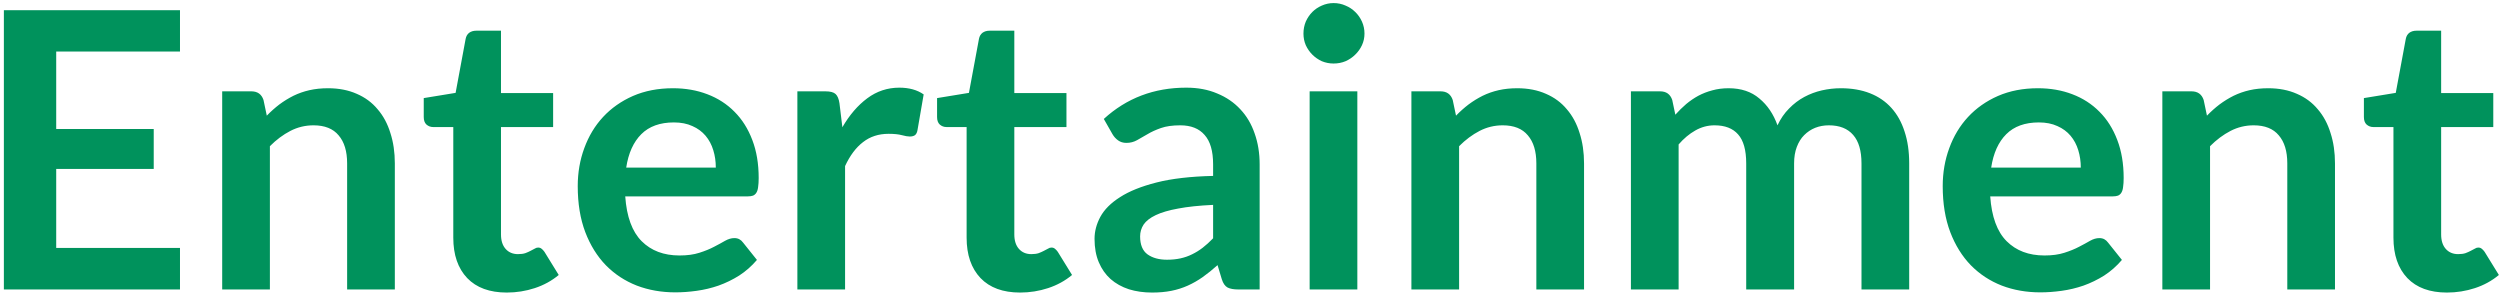 <?xml version="1.0" encoding="UTF-8"?>
<svg xmlns="http://www.w3.org/2000/svg" width="479" height="57" viewBox="0 0 479 57" fill="none">
  <path d="M34.486 1.959V9.877H10.769V24.714H29.454V32.373H10.769V47.506H34.486V55.461H0.742V1.959H34.486ZM42.572 55.461V17.499H48.158C49.343 17.499 50.12 18.054 50.489 19.164L51.118 22.161C51.883 21.372 52.685 20.656 53.523 20.015C54.387 19.374 55.287 18.819 56.224 18.35C57.187 17.881 58.21 17.524 59.295 17.277C60.381 17.03 61.565 16.907 62.847 16.907C64.919 16.907 66.757 17.265 68.361 17.98C69.964 18.671 71.296 19.657 72.356 20.94C73.442 22.198 74.256 23.715 74.799 25.491C75.366 27.242 75.65 29.179 75.65 31.3V55.461H66.51V31.3C66.51 28.981 65.968 27.193 64.882 25.935C63.822 24.652 62.218 24.011 60.072 24.011C58.494 24.011 57.014 24.369 55.633 25.084C54.251 25.799 52.944 26.774 51.711 28.007V55.461H42.572ZM97.099 56.053C93.818 56.053 91.29 55.128 89.514 53.278C87.738 51.403 86.85 48.826 86.85 45.545V24.344H83.002C82.509 24.344 82.077 24.184 81.707 23.863C81.362 23.542 81.189 23.061 81.189 22.42V18.794L87.294 17.795L89.218 7.435C89.317 6.942 89.539 6.559 89.884 6.288C90.254 6.017 90.71 5.881 91.253 5.881H95.989V17.832H105.979V24.344H95.989V44.916C95.989 46.1 96.285 47.025 96.877 47.691C97.469 48.357 98.258 48.69 99.245 48.69C99.812 48.69 100.281 48.628 100.651 48.505C101.046 48.357 101.379 48.209 101.65 48.061C101.946 47.913 102.205 47.777 102.427 47.654C102.649 47.506 102.871 47.432 103.093 47.432C103.364 47.432 103.586 47.506 103.759 47.654C103.932 47.777 104.117 47.975 104.314 48.246L107.052 52.686C105.72 53.796 104.191 54.635 102.464 55.202C100.737 55.769 98.949 56.053 97.099 56.053ZM128.935 16.907C131.328 16.907 133.523 17.289 135.521 18.054C137.544 18.819 139.283 19.941 140.738 21.421C142.194 22.876 143.328 24.677 144.142 26.823C144.956 28.944 145.363 31.374 145.363 34.112C145.363 34.803 145.326 35.382 145.252 35.851C145.203 36.295 145.092 36.653 144.919 36.924C144.771 37.171 144.562 37.356 144.29 37.479C144.019 37.578 143.674 37.627 143.254 37.627H119.796C120.068 41.524 121.116 44.386 122.941 46.211C124.767 48.036 127.184 48.949 130.193 48.949C131.673 48.949 132.944 48.776 134.004 48.431C135.09 48.086 136.027 47.703 136.816 47.284C137.63 46.865 138.333 46.482 138.925 46.137C139.542 45.792 140.134 45.619 140.701 45.619C141.071 45.619 141.392 45.693 141.663 45.841C141.935 45.989 142.169 46.199 142.366 46.47L145.03 49.8C144.019 50.984 142.884 51.983 141.626 52.797C140.368 53.586 139.049 54.228 137.667 54.721C136.311 55.19 134.917 55.523 133.486 55.72C132.08 55.917 130.711 56.016 129.379 56.016C126.74 56.016 124.286 55.584 122.016 54.721C119.747 53.833 117.774 52.538 116.096 50.836C114.419 49.109 113.099 46.988 112.137 44.472C111.175 41.931 110.694 38.996 110.694 35.666C110.694 33.076 111.114 30.646 111.952 28.377C112.791 26.083 113.987 24.097 115.541 22.42C117.12 20.718 119.032 19.374 121.276 18.387C123.546 17.4 126.099 16.907 128.935 16.907ZM129.12 23.456C126.456 23.456 124.372 24.208 122.867 25.713C121.363 27.218 120.401 29.351 119.981 32.114H137.149C137.149 30.93 136.989 29.82 136.668 28.784C136.348 27.723 135.854 26.798 135.188 26.009C134.522 25.22 133.684 24.603 132.672 24.159C131.661 23.69 130.477 23.456 129.12 23.456ZM152.777 55.461V17.499H158.142C159.079 17.499 159.733 17.672 160.103 18.017C160.473 18.362 160.719 18.954 160.843 19.793L161.398 24.381C162.754 22.038 164.345 20.188 166.171 18.831C167.996 17.474 170.043 16.796 172.313 16.796C174.187 16.796 175.741 17.228 176.975 18.091L175.791 24.936C175.717 25.38 175.556 25.701 175.31 25.898C175.063 26.071 174.73 26.157 174.311 26.157C173.941 26.157 173.435 26.071 172.794 25.898C172.152 25.725 171.301 25.639 170.241 25.639C168.341 25.639 166.713 26.169 165.357 27.23C164 28.266 162.853 29.795 161.916 31.818V55.461H152.777ZM195.453 56.053C192.172 56.053 189.644 55.128 187.868 53.278C186.092 51.403 185.204 48.826 185.204 45.545V24.344H181.356C180.862 24.344 180.431 24.184 180.061 23.863C179.715 23.542 179.543 23.061 179.543 22.42V18.794L185.648 17.795L187.572 7.435C187.67 6.942 187.892 6.559 188.238 6.288C188.608 6.017 189.064 5.881 189.607 5.881H194.343V17.832H204.333V24.344H194.343V44.916C194.343 46.1 194.639 47.025 195.231 47.691C195.823 48.357 196.612 48.69 197.599 48.69C198.166 48.69 198.635 48.628 199.005 48.505C199.399 48.357 199.732 48.209 200.004 48.061C200.3 47.913 200.559 47.777 200.781 47.654C201.003 47.506 201.225 47.432 201.447 47.432C201.718 47.432 201.94 47.506 202.113 47.654C202.285 47.777 202.47 47.975 202.668 48.246L205.406 52.686C204.074 53.796 202.544 54.635 200.818 55.202C199.091 55.769 197.303 56.053 195.453 56.053ZM241.349 55.461H237.242C236.378 55.461 235.7 55.338 235.207 55.091C234.713 54.82 234.343 54.289 234.097 53.5L233.283 50.799C232.321 51.662 231.371 52.427 230.434 53.093C229.521 53.734 228.571 54.277 227.585 54.721C226.598 55.165 225.55 55.498 224.44 55.72C223.33 55.942 222.096 56.053 220.74 56.053C219.136 56.053 217.656 55.843 216.3 55.424C214.943 54.98 213.771 54.326 212.785 53.463C211.823 52.6 211.07 51.527 210.528 50.244C209.985 48.961 209.714 47.469 209.714 45.767C209.714 44.336 210.084 42.93 210.824 41.549C211.588 40.143 212.846 38.885 214.598 37.775C216.349 36.64 218.68 35.703 221.591 34.963C224.501 34.223 228.115 33.804 232.432 33.705V31.485C232.432 28.944 231.889 27.07 230.804 25.861C229.743 24.628 228.189 24.011 226.142 24.011C224.662 24.011 223.428 24.184 222.442 24.529C221.455 24.874 220.592 25.269 219.852 25.713C219.136 26.132 218.47 26.515 217.854 26.86C217.237 27.205 216.559 27.378 215.819 27.378C215.202 27.378 214.672 27.218 214.228 26.897C213.784 26.576 213.426 26.182 213.155 25.713L211.49 22.79C215.856 18.794 221.122 16.796 227.289 16.796C229.509 16.796 231.482 17.166 233.209 17.906C234.96 18.621 236.44 19.633 237.649 20.94C238.857 22.223 239.77 23.764 240.387 25.565C241.028 27.366 241.349 29.339 241.349 31.485V55.461ZM223.589 49.763C224.526 49.763 225.389 49.677 226.179 49.504C226.968 49.331 227.708 49.072 228.399 48.727C229.114 48.382 229.792 47.962 230.434 47.469C231.1 46.951 231.766 46.347 232.432 45.656V39.255C229.768 39.378 227.535 39.613 225.735 39.958C223.959 40.279 222.528 40.698 221.443 41.216C220.357 41.734 219.58 42.338 219.112 43.029C218.668 43.72 218.446 44.472 218.446 45.286C218.446 46.889 218.914 48.036 219.852 48.727C220.814 49.418 222.059 49.763 223.589 49.763ZM260.066 17.499V55.461H250.927V17.499H260.066ZM261.435 6.436C261.435 7.225 261.275 7.965 260.954 8.656C260.634 9.347 260.202 9.951 259.659 10.469C259.141 10.987 258.525 11.406 257.809 11.727C257.094 12.023 256.329 12.171 255.515 12.171C254.726 12.171 253.974 12.023 253.258 11.727C252.568 11.406 251.963 10.987 251.445 10.469C250.927 9.951 250.508 9.347 250.187 8.656C249.891 7.965 249.743 7.225 249.743 6.436C249.743 5.622 249.891 4.857 250.187 4.142C250.508 3.427 250.927 2.81 251.445 2.292C251.963 1.774 252.568 1.367 253.258 1.071C253.974 0.75 254.726 0.59 255.515 0.59C256.329 0.59 257.094 0.75 257.809 1.071C258.525 1.367 259.141 1.774 259.659 2.292C260.202 2.81 260.634 3.427 260.954 4.142C261.275 4.857 261.435 5.622 261.435 6.436ZM270.425 55.461V17.499H276.012C277.196 17.499 277.973 18.054 278.343 19.164L278.972 22.161C279.737 21.372 280.538 20.656 281.377 20.015C282.24 19.374 283.141 18.819 284.078 18.35C285.04 17.881 286.064 17.524 287.149 17.277C288.234 17.03 289.418 16.907 290.701 16.907C292.773 16.907 294.611 17.265 296.214 17.98C297.817 18.671 299.149 19.657 300.21 20.94C301.295 22.198 302.109 23.715 302.652 25.491C303.219 27.242 303.503 29.179 303.503 31.3V55.461H294.364V31.3C294.364 28.981 293.821 27.193 292.736 25.935C291.675 24.652 290.072 24.011 287.926 24.011C286.347 24.011 284.867 24.369 283.486 25.084C282.105 25.799 280.797 26.774 279.564 28.007V55.461H270.425ZM312.484 55.461V17.499H318.071C319.255 17.499 320.032 18.054 320.402 19.164L320.994 21.976C321.66 21.236 322.35 20.558 323.066 19.941C323.806 19.324 324.583 18.794 325.397 18.35C326.235 17.906 327.123 17.561 328.061 17.314C329.023 17.043 330.071 16.907 331.206 16.907C333.598 16.907 335.559 17.561 337.089 18.868C338.643 20.151 339.802 21.865 340.567 24.011C341.159 22.753 341.899 21.68 342.787 20.792C343.675 19.879 344.649 19.139 345.71 18.572C346.77 18.005 347.893 17.585 349.077 17.314C350.285 17.043 351.494 16.907 352.703 16.907C354.799 16.907 356.662 17.228 358.29 17.869C359.918 18.51 361.287 19.448 362.397 20.681C363.507 21.914 364.345 23.419 364.913 25.195C365.505 26.971 365.801 29.006 365.801 31.3V55.461H356.662V31.3C356.662 28.883 356.131 27.07 355.071 25.861C354.01 24.628 352.456 24.011 350.409 24.011C349.471 24.011 348.596 24.171 347.782 24.492C346.992 24.813 346.289 25.281 345.673 25.898C345.081 26.49 344.612 27.242 344.267 28.155C343.921 29.068 343.749 30.116 343.749 31.3V55.461H334.573V31.3C334.573 28.759 334.055 26.909 333.019 25.75C332.007 24.591 330.503 24.011 328.505 24.011C327.197 24.011 325.964 24.344 324.805 25.01C323.67 25.651 322.609 26.539 321.623 27.674V55.461H312.484ZM390.465 16.907C392.857 16.907 395.053 17.289 397.051 18.054C399.073 18.819 400.812 19.941 402.268 21.421C403.723 22.876 404.858 24.677 405.672 26.823C406.486 28.944 406.893 31.374 406.893 34.112C406.893 34.803 406.856 35.382 406.782 35.851C406.732 36.295 406.621 36.653 406.449 36.924C406.301 37.171 406.091 37.356 405.82 37.479C405.548 37.578 405.203 37.627 404.784 37.627H381.326C381.597 41.524 382.645 44.386 384.471 46.211C386.296 48.036 388.713 48.949 391.723 48.949C393.203 48.949 394.473 48.776 395.534 48.431C396.619 48.086 397.556 47.703 398.346 47.284C399.16 46.865 399.863 46.482 400.455 46.137C401.071 45.792 401.663 45.619 402.231 45.619C402.601 45.619 402.921 45.693 403.193 45.841C403.464 45.989 403.698 46.199 403.896 46.47L406.56 49.8C405.548 50.984 404.414 51.983 403.156 52.797C401.898 53.586 400.578 54.228 399.197 54.721C397.84 55.19 396.446 55.523 395.016 55.72C393.61 55.917 392.241 56.016 390.909 56.016C388.269 56.016 385.815 55.584 383.546 54.721C381.276 53.833 379.303 52.538 377.626 50.836C375.948 49.109 374.629 46.988 373.667 44.472C372.705 41.931 372.224 38.996 372.224 35.666C372.224 33.076 372.643 30.646 373.482 28.377C374.32 26.083 375.517 24.097 377.071 22.42C378.649 20.718 380.561 19.374 382.806 18.387C385.075 17.4 387.628 16.907 390.465 16.907ZM390.65 23.456C387.986 23.456 385.901 24.208 384.397 25.713C382.892 27.218 381.93 29.351 381.511 32.114H398.679C398.679 30.93 398.518 29.82 398.198 28.784C397.877 27.723 397.384 26.798 396.718 26.009C396.052 25.22 395.213 24.603 394.202 24.159C393.19 23.69 392.006 23.456 390.65 23.456ZM414.306 55.461V17.499H419.893C421.077 17.499 421.854 18.054 422.224 19.164L422.853 22.161C423.618 21.372 424.419 20.656 425.258 20.015C426.121 19.374 427.022 18.819 427.959 18.35C428.921 17.881 429.945 17.524 431.03 17.277C432.115 17.03 433.299 16.907 434.582 16.907C436.654 16.907 438.492 17.265 440.095 17.98C441.698 18.671 443.03 19.657 444.091 20.94C445.176 22.198 445.99 23.715 446.533 25.491C447.1 27.242 447.384 29.179 447.384 31.3V55.461H438.245V31.3C438.245 28.981 437.702 27.193 436.617 25.935C435.556 24.652 433.953 24.011 431.807 24.011C430.228 24.011 428.748 24.369 427.367 25.084C425.986 25.799 424.678 26.774 423.445 28.007V55.461H414.306ZM468.833 56.053C465.553 56.053 463.024 55.128 461.248 53.278C459.472 51.403 458.584 48.826 458.584 45.545V24.344H454.736C454.243 24.344 453.811 24.184 453.441 23.863C453.096 23.542 452.923 23.061 452.923 22.42V18.794L459.028 17.795L460.952 7.435C461.051 6.942 461.273 6.559 461.618 6.288C461.988 6.017 462.445 5.881 462.987 5.881H467.723V17.832H477.713V24.344H467.723V44.916C467.723 46.1 468.019 47.025 468.611 47.691C469.203 48.357 469.993 48.69 470.979 48.69C471.547 48.69 472.015 48.628 472.385 48.505C472.78 48.357 473.113 48.209 473.384 48.061C473.68 47.913 473.939 47.777 474.161 47.654C474.383 47.506 474.605 47.432 474.827 47.432C475.099 47.432 475.321 47.506 475.493 47.654C475.666 47.777 475.851 47.975 476.048 48.246L478.786 52.686C477.454 53.796 475.925 54.635 474.198 55.202C472.472 55.769 470.683 56.053 468.833 56.053Z" fill="#00925C"></path>
</svg>
